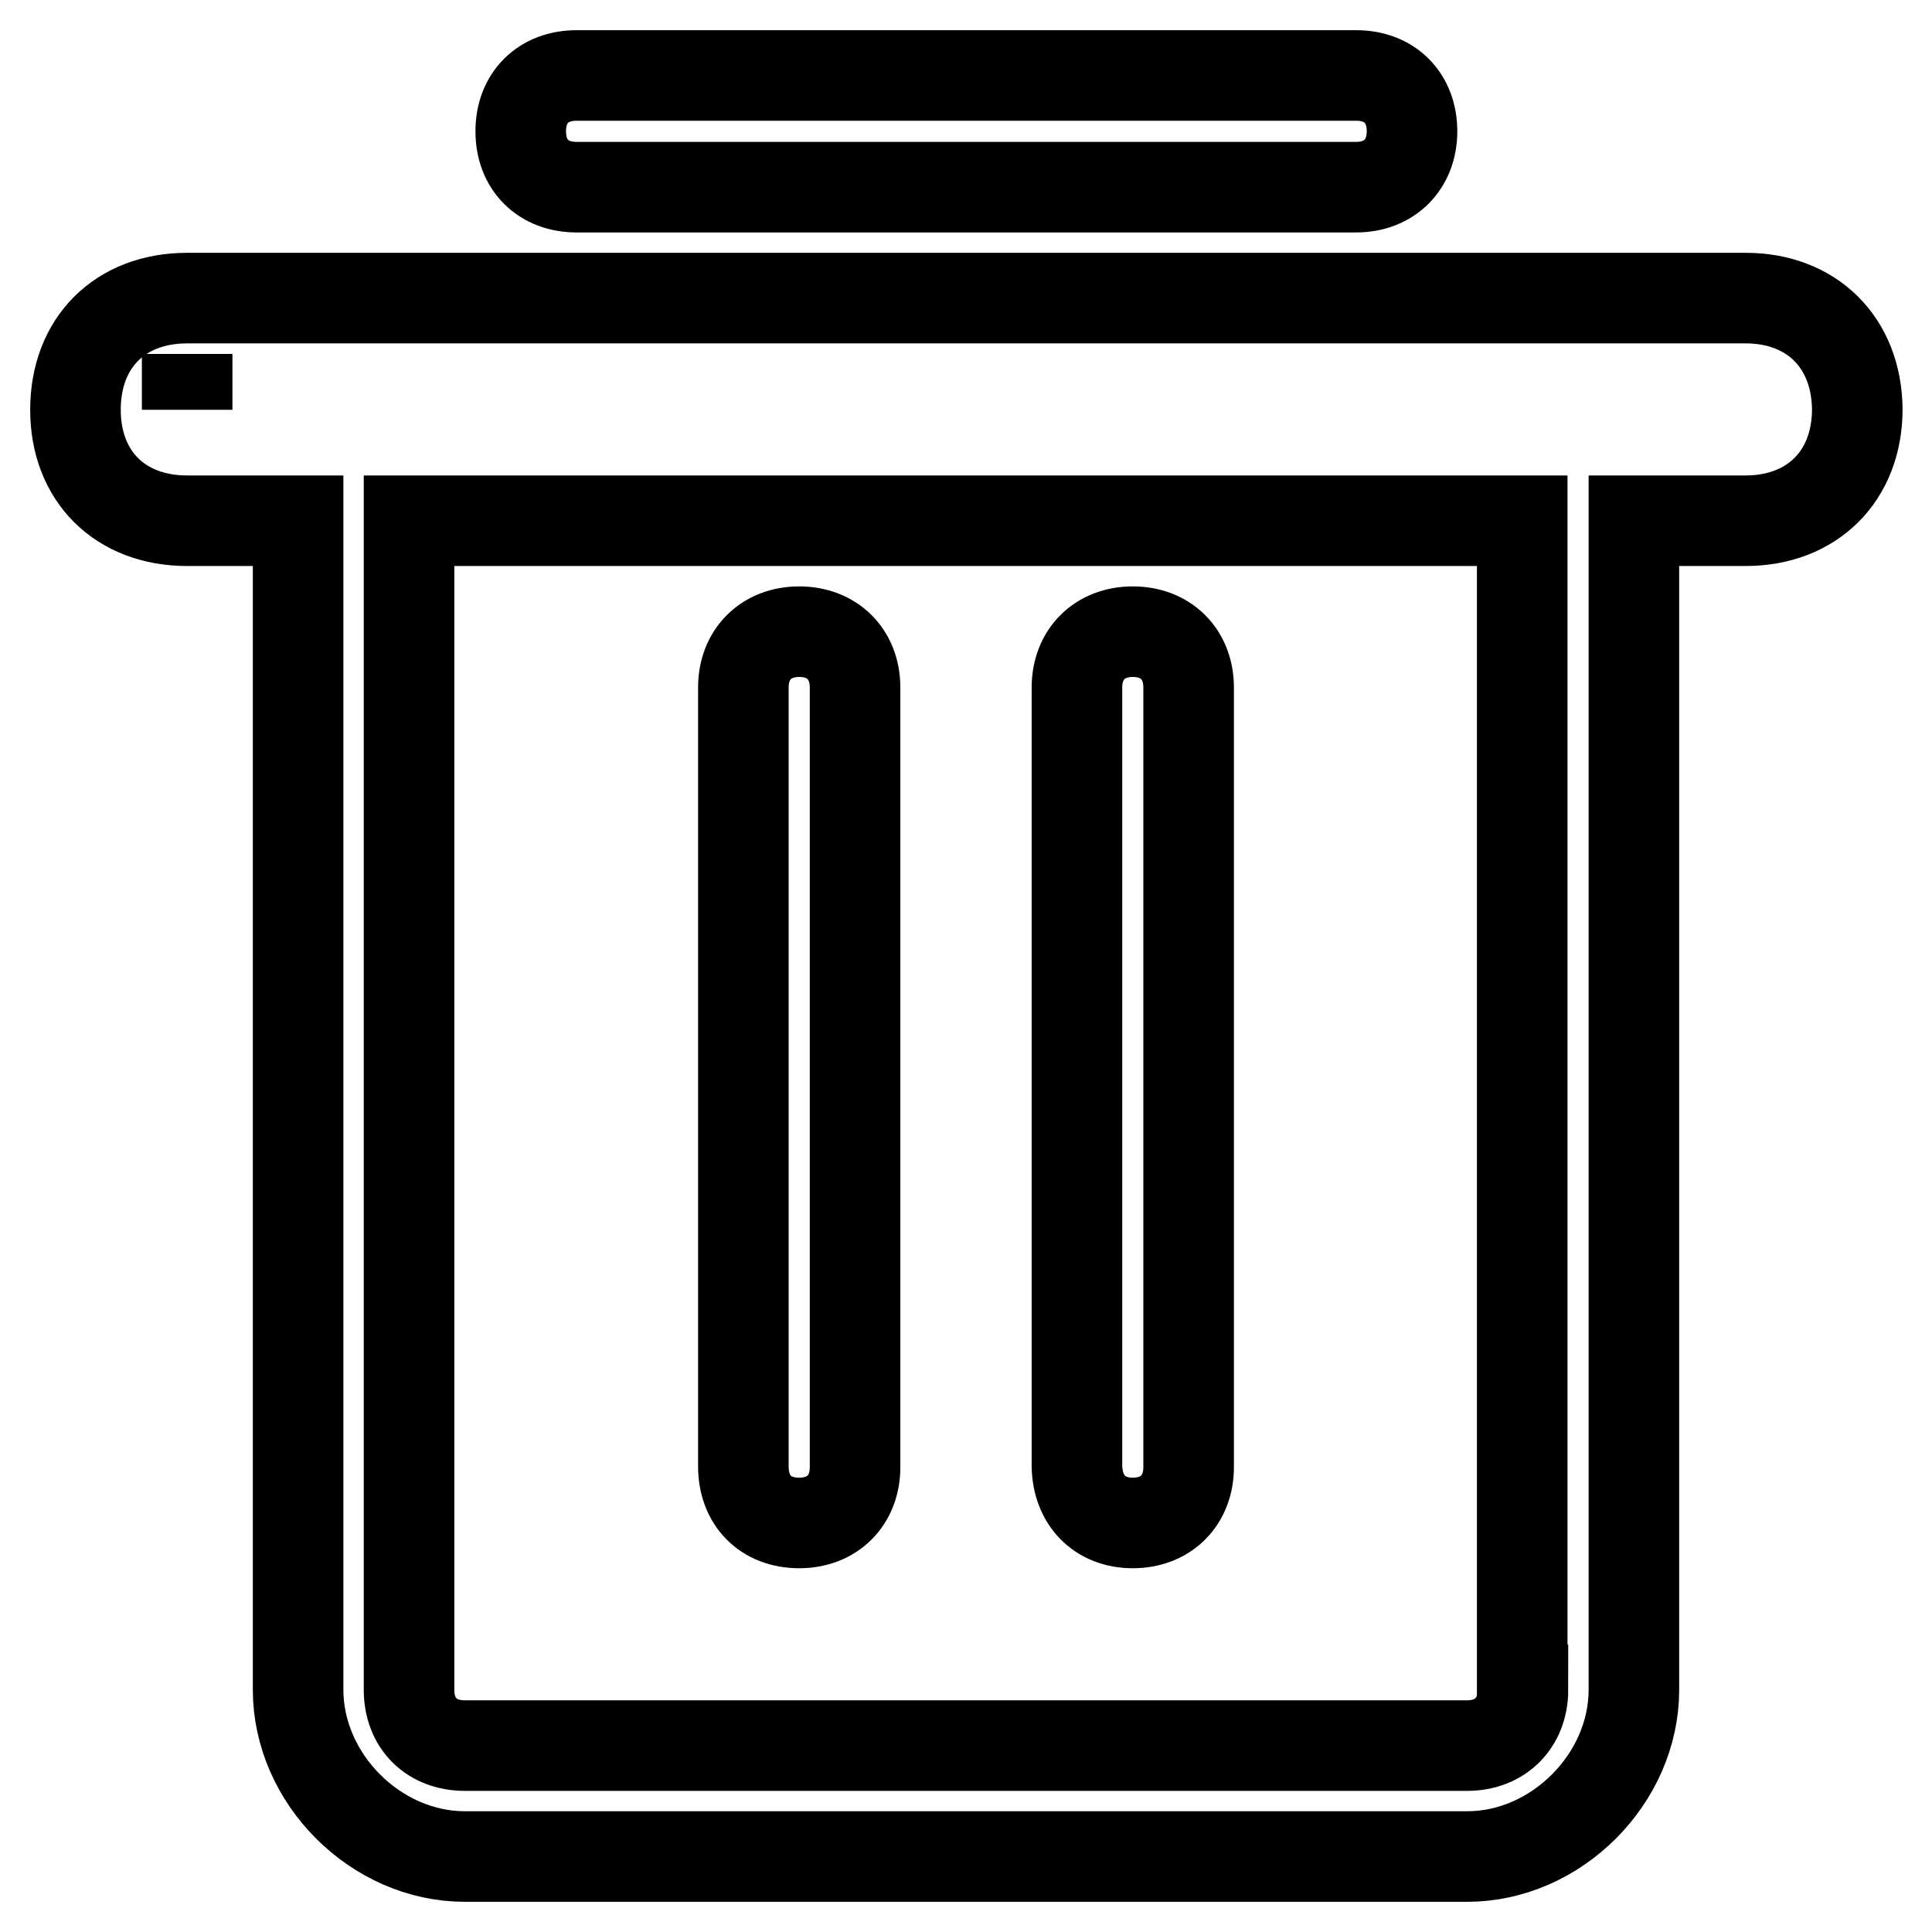 <?xml version="1.0" encoding="utf-8"?>
<!-- Svg Vector Icons : http://www.onlinewebfonts.com/icon -->
<!DOCTYPE svg PUBLIC "-//W3C//DTD SVG 1.1//EN" "http://www.w3.org/Graphics/SVG/1.1/DTD/svg11.dtd">
<svg version="1.1" xmlns="http://www.w3.org/2000/svg" xmlns:xlink="http://www.w3.org/1999/xlink" x="0px" y="0px" viewBox="0 0 256 256" enable-background="new 0 0 256 256" xml:space="preserve">
<g> <path stroke-width="12" fill-opacity="0" stroke="#000000"  d="M105.9,201.8c4.4,0,7.4-3,7.4-7.4V91.1c0-4.4-3-7.4-7.4-7.4s-7.4,3-7.4,7.4v103.2 C98.5,198.8,101.4,201.8,105.9,201.8z M150.1,201.8c4.4,0,7.4-3,7.4-7.4V91.1c0-4.4-3-7.4-7.4-7.4c-4.4,0-7.4,3-7.4,7.4v103.2 C142.8,198.8,145.7,201.8,150.1,201.8z M231.3,39.5H24.8c-8.9,0-14.8,5.9-14.8,14.8C10,63.1,15.9,69,24.8,69h14.7v154.9 c0,11.8,10.3,22.1,22.1,22.1h132.8c11.8,0,22.1-10.3,22.1-22.1V69h14.8c8.8,0,14.8-5.9,14.8-14.8C246,45.4,240.1,39.5,231.3,39.5z  M24.8,54.3v-7.4V54.3z M201.8,223.9c0,4.4-3,7.4-7.4,7.4H61.6c-4.4,0-7.4-2.9-7.4-7.4V69h147.5V223.9L201.8,223.9z M76.4,24.8 h103.3c4.4,0,7.4-3,7.4-7.4s-2.9-7.4-7.4-7.4H76.4C72,10,69,12.9,69,17.4S72,24.8,76.4,24.8z"/></g>
</svg>